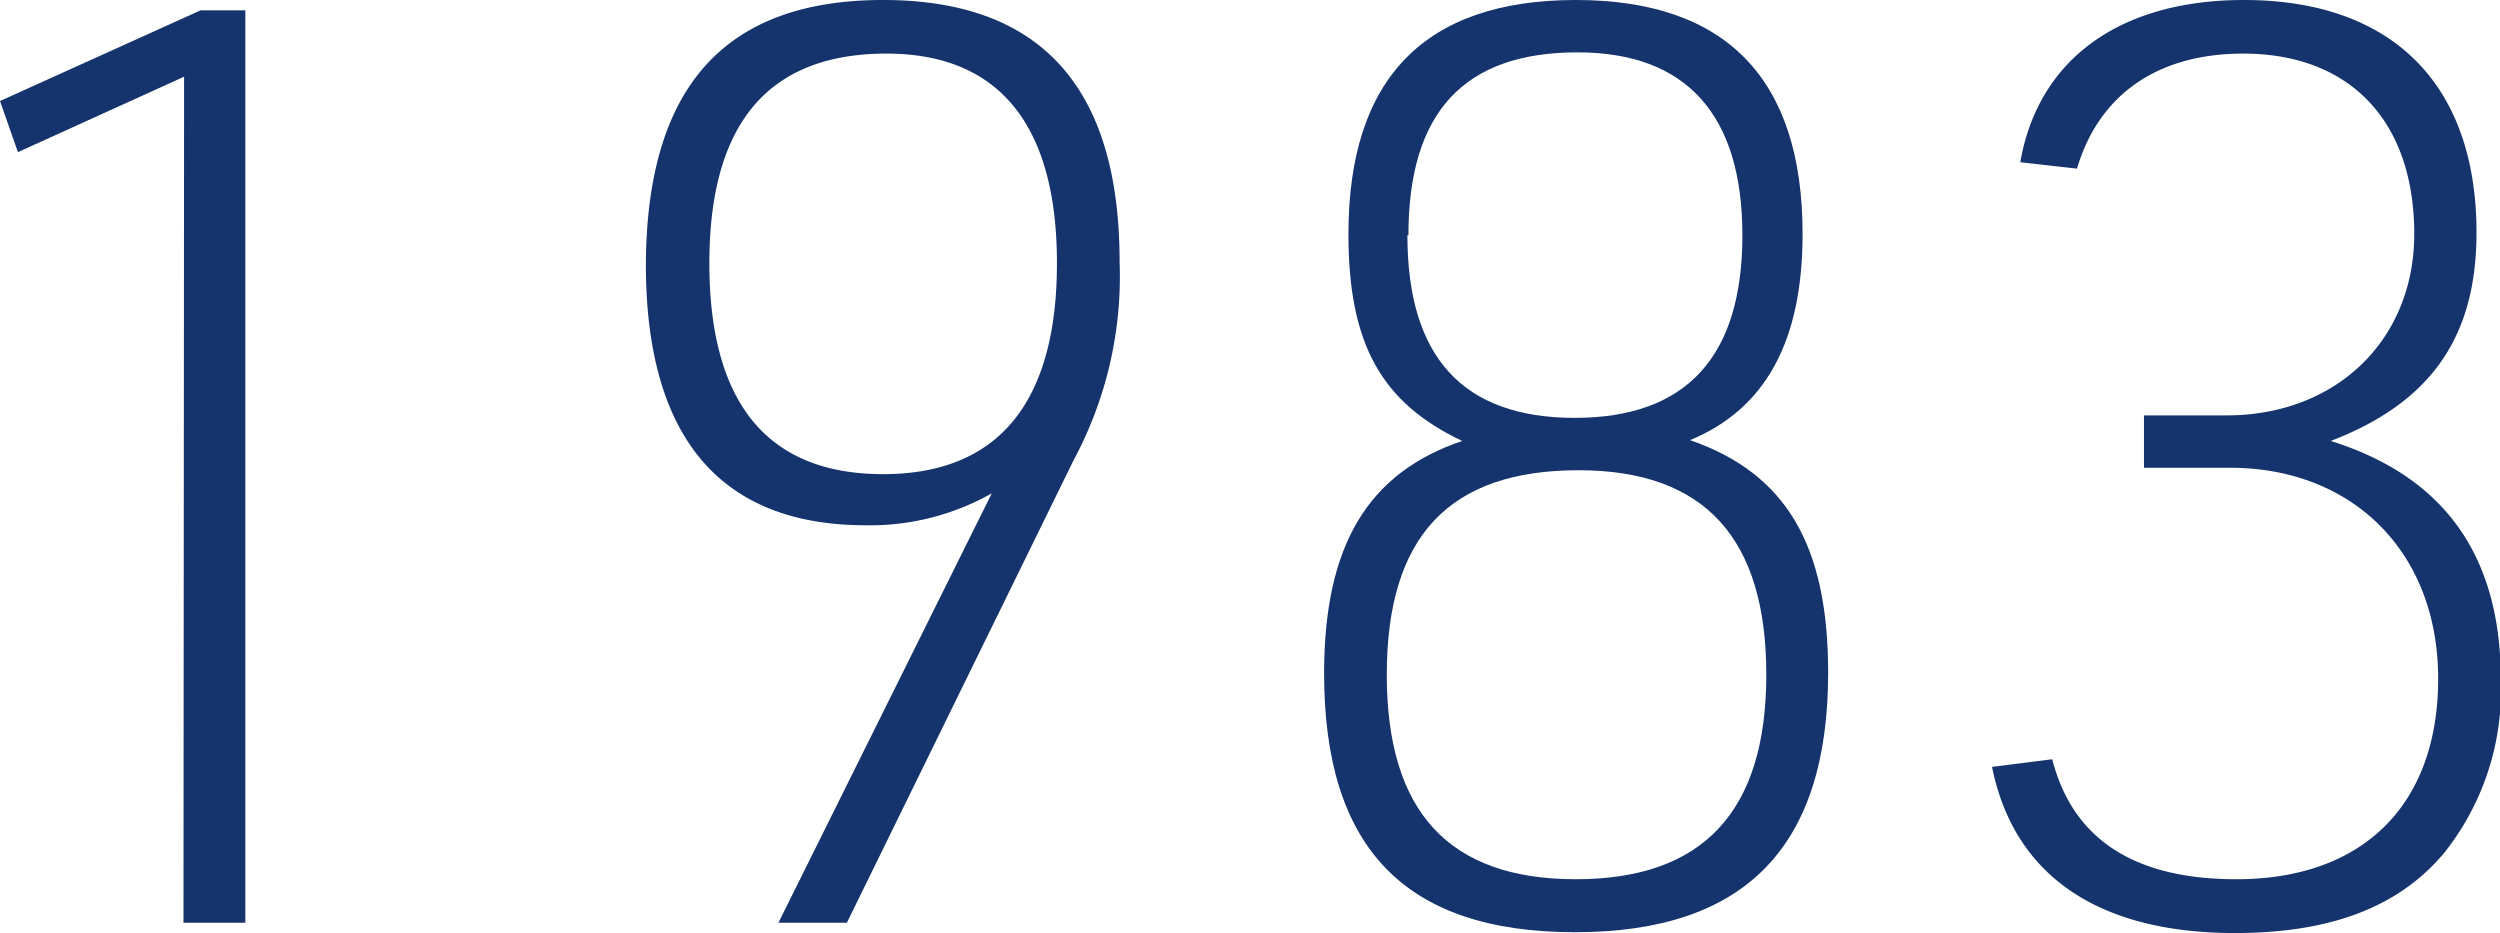 <svg xmlns="http://www.w3.org/2000/svg" viewBox="0 0 121.27 45.26"><defs><style>.cls-1{fill:#15336c;}</style></defs><g id="レイヤー_2" data-name="レイヤー 2"><g id="レイヤー_1-2" data-name="レイヤー 1"><path class="cls-1" d="M8.93,3.72.87,7.38,0,4.9,9.73.5H11.9V44.76h-3Z"/><path class="cls-1" d="M48.11,23.93A12,12,0,0,1,42,25.48c-7.07,0-10.67-4.28-10.67-12.65C31.37,4.22,35.15,0,42.84,0S54.31,4.28,54.31,12.71a18.83,18.83,0,0,1-2.23,9.61l-11,22.44H37.76ZM34.41,12.77c0,6.82,2.85,10.23,8.43,10.23s8.43-3.47,8.43-10.23S48.42,2.6,43,2.6C37.26,2.6,34.41,6,34.41,12.77Z"/><path class="cls-1" d="M65.41,11.35C65.41,3.78,69.13,0,76.44,0s11,3.84,11,11.35c0,5.2-1.8,8.49-5.46,10,4.65,1.61,6.7,5.08,6.7,11.28,0,8.43-4,12.59-12.28,12.59S64.23,41.1,64.23,32.67c0-6.2,2.11-9.73,6.7-11.28C67,19.53,65.41,16.68,65.41,11.35Zm1.86,21.38c0,6.64,3,9.92,9.17,9.92s9.24-3.28,9.24-9.92-3-9.92-9.11-9.92C70.31,22.81,67.27,26,67.27,32.73Zm1-21.32c0,5.89,2.67,8.86,8.12,8.86s8.13-3,8.13-8.86-2.73-8.87-8-8.87C71,2.54,68.32,5.46,68.32,11.41Z"/><path class="cls-1" d="M104,20.15h4c5.33,0,9.11-3.66,9.11-8.8,0-5.46-3.1-8.75-8.3-8.75-4.16,0-7,2-8.06,5.58L98,7.87c.87-5,4.83-7.87,10.85-7.87,7.19,0,11.28,4.09,11.28,11.28,0,5.09-2.23,8.25-7.07,10.11,5.52,1.73,8.25,5.58,8.25,11.59a12.69,12.69,0,0,1-2.73,8.37c-2.17,2.61-5.46,3.91-10.17,3.91-6.63,0-10.72-2.79-11.78-8.06l2.92-.37c1,3.9,4,5.82,8.93,5.82,6.13,0,9.79-3.59,9.79-9.73s-4.15-10.23-10.1-10.23H104Z"/></g></g></svg>